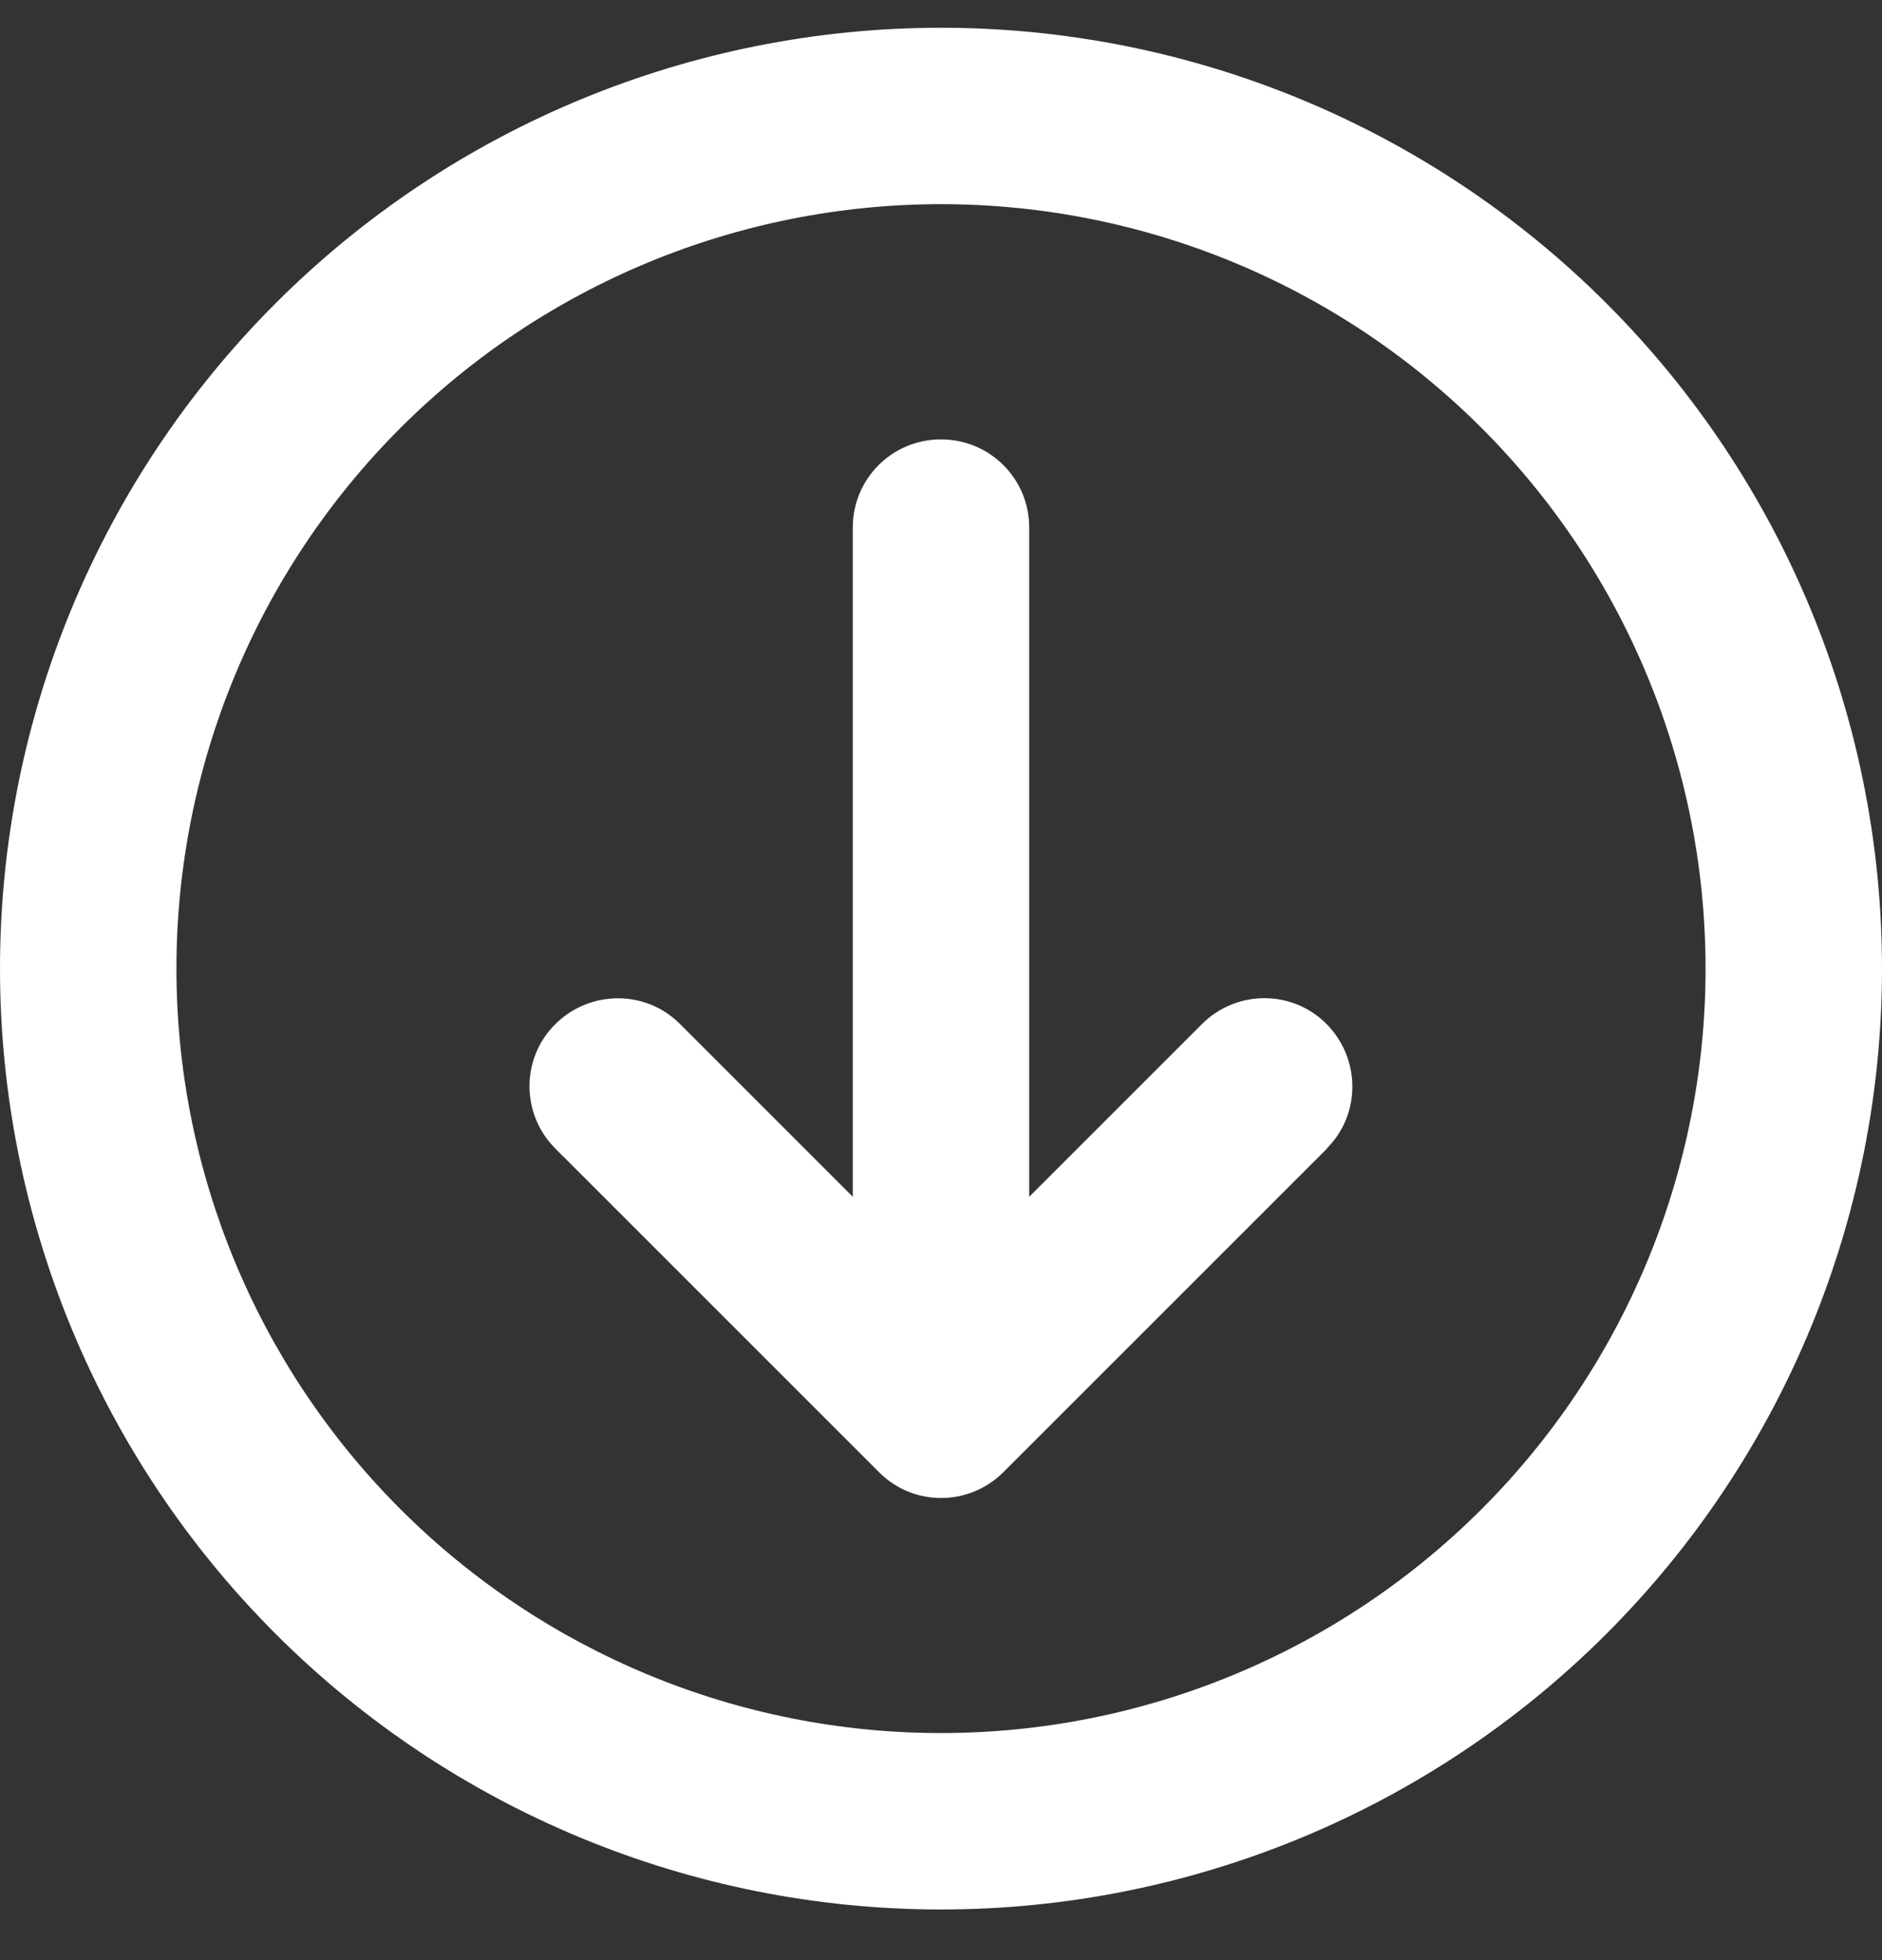<svg width="24" height="25" viewBox="0 0 24 25" fill="none" xmlns="http://www.w3.org/2000/svg">
<rect x="0" y="0" width="24" height="25" fill="#333333" stroke="none"/>
<g clip-path="url(#clip0_2746_167)">
<path d="M12 2.604C9.414 2.604 6.934 3.631 5.106 5.459C3.277 7.288 2.25 9.768 2.25 12.354C2.25 14.939 3.277 17.419 5.106 19.248C6.934 21.076 9.414 22.104 12 22.104C14.586 22.104 17.066 21.076 18.894 19.248C20.723 17.419 21.75 14.939 21.75 12.354C21.75 9.768 20.723 7.288 18.894 5.459C17.066 3.631 14.586 2.604 12 2.604ZM12 24.354C8.817 24.354 5.765 23.089 3.515 20.839C1.264 18.588 0 15.536 0 12.354C0 9.171 1.264 6.119 3.515 3.868C5.765 1.618 8.817 0.354 12 0.354C15.183 0.354 18.235 1.618 20.485 3.868C22.736 6.119 24 9.171 24 12.354C24 15.536 22.736 18.588 20.485 20.839C18.235 23.089 15.183 24.354 12 24.354ZM16.922 14.65L12.797 18.775C12.356 19.216 11.644 19.216 11.208 18.775L7.083 14.65C6.642 14.21 6.642 13.497 7.083 13.061C7.523 12.625 8.236 12.621 8.672 13.061L10.875 15.264V6.729C10.875 6.105 11.377 5.604 12 5.604C12.623 5.604 13.125 6.105 13.125 6.729V15.264L15.328 13.061C15.769 12.621 16.481 12.621 16.917 13.061C17.353 13.502 17.358 14.214 16.917 14.65H16.922Z" fill="white"/>
</g>
<defs>
<clipPath id="clip0_2746_167">
<rect width="24" height="24" fill="white" transform="translate(0 0.354)"/>
</clipPath>
</defs>
</svg>

